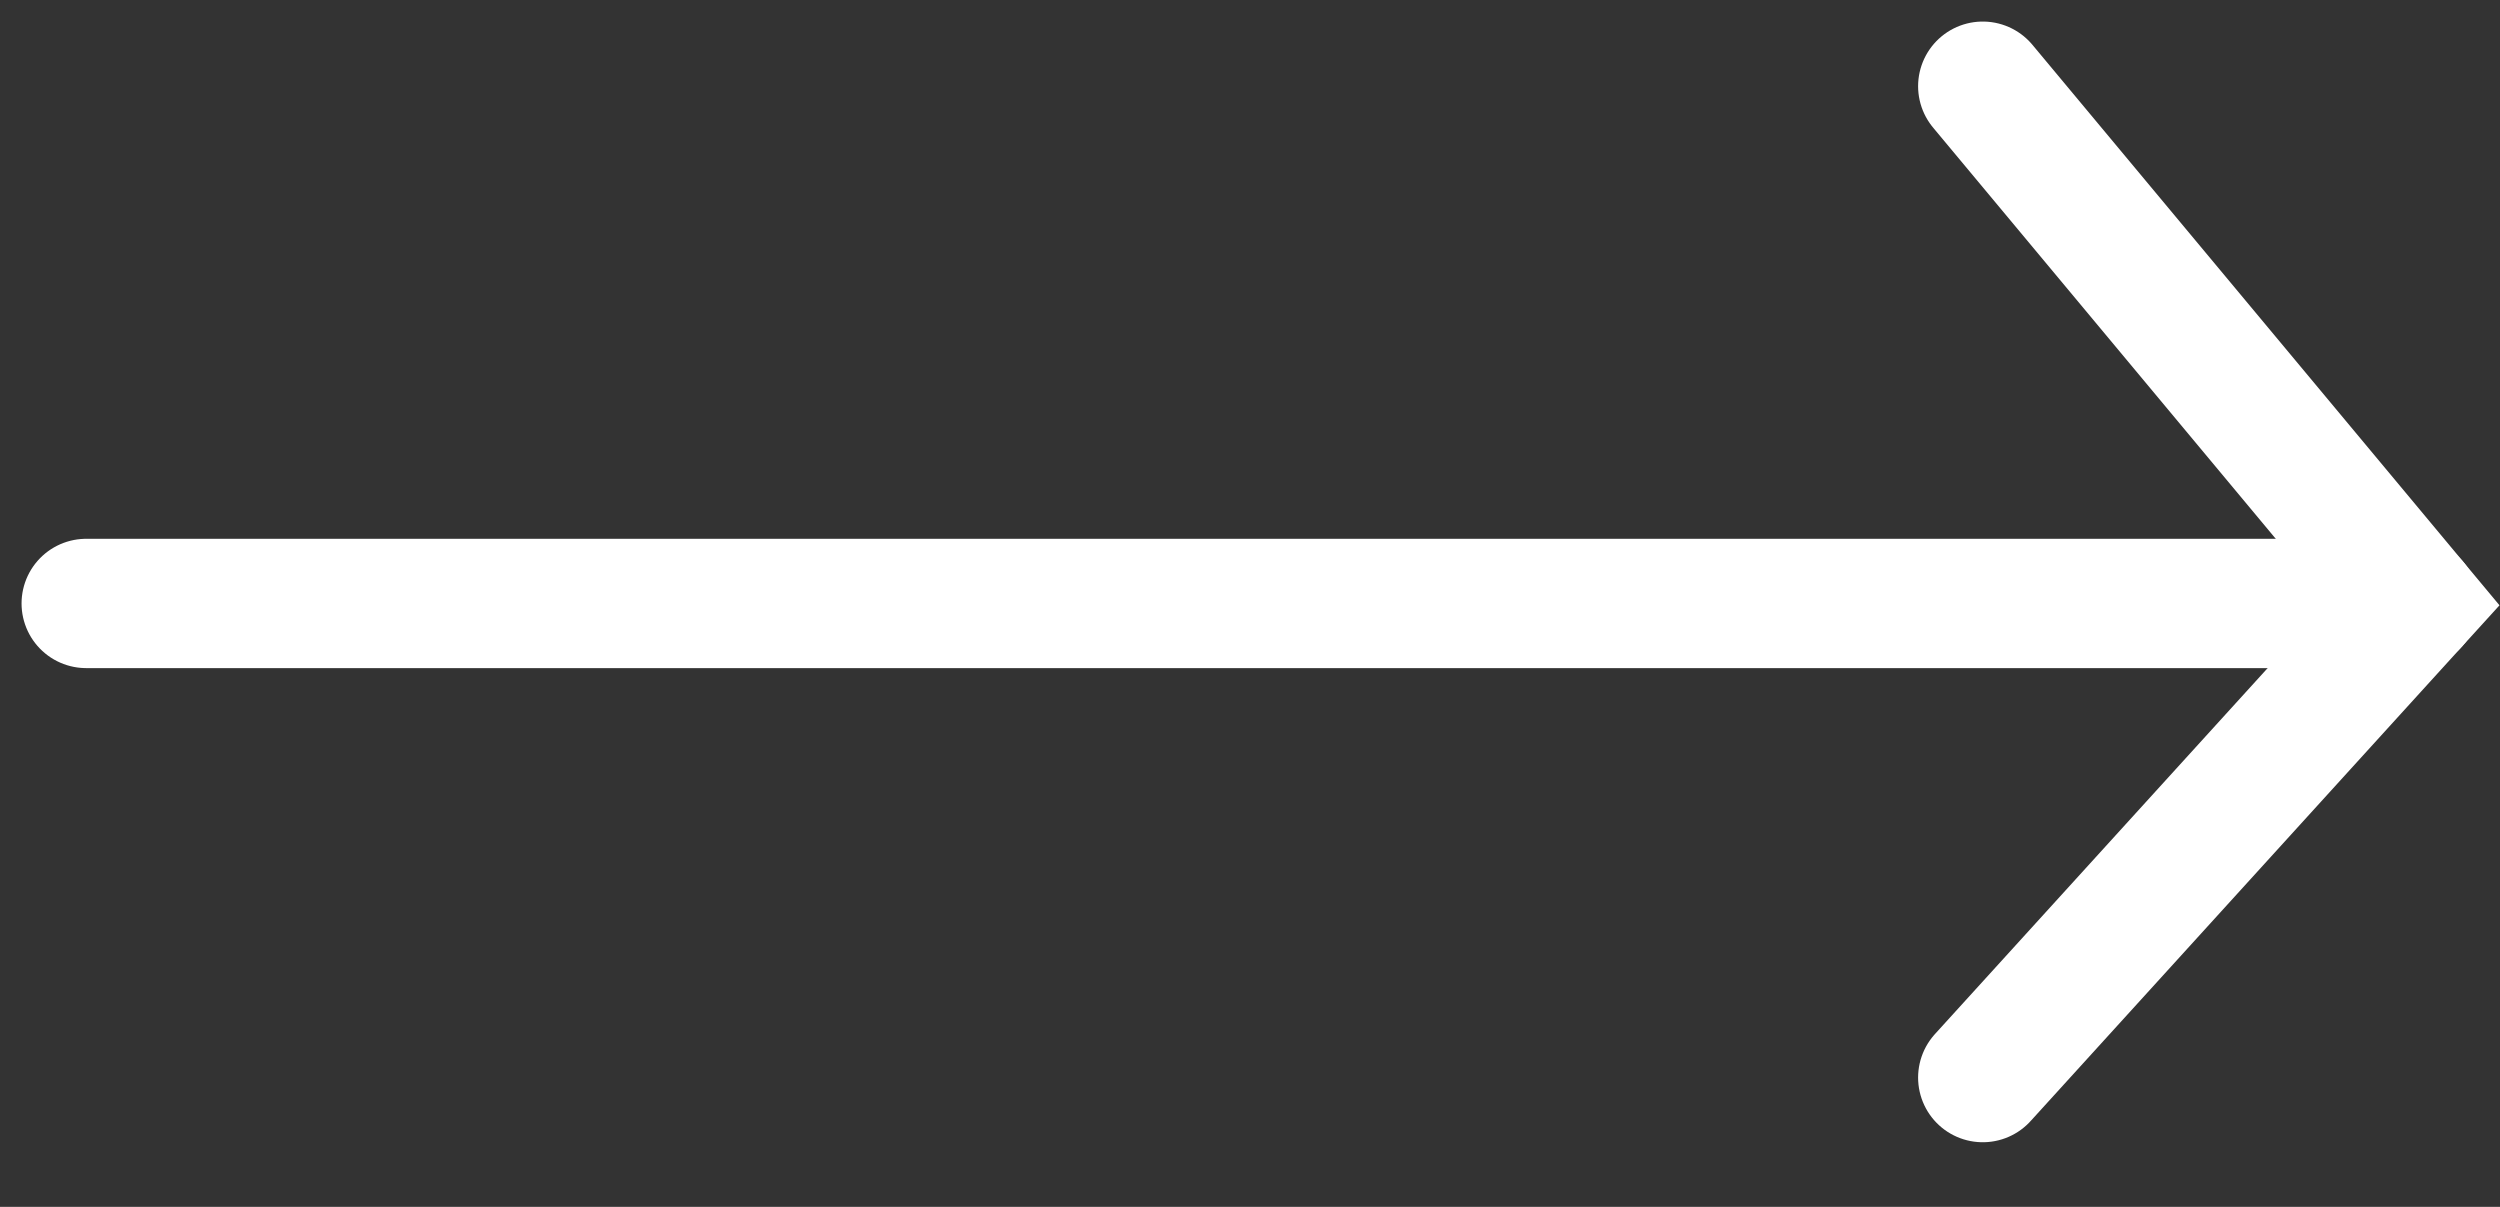 <svg width="29" height="14" viewBox="0 0 29 14" fill="none" xmlns="http://www.w3.org/2000/svg">
<rect x="0" y="0" width="29" height="14" fill="#333333" stroke="none"/>
<path d="M1 7H28" stroke="white" stroke-width="1.5" stroke-linecap="round"/>
<path d="M23 1L28 7L23 12.5" stroke="white" stroke-width="1.5" stroke-linecap="round"/>
</svg>
